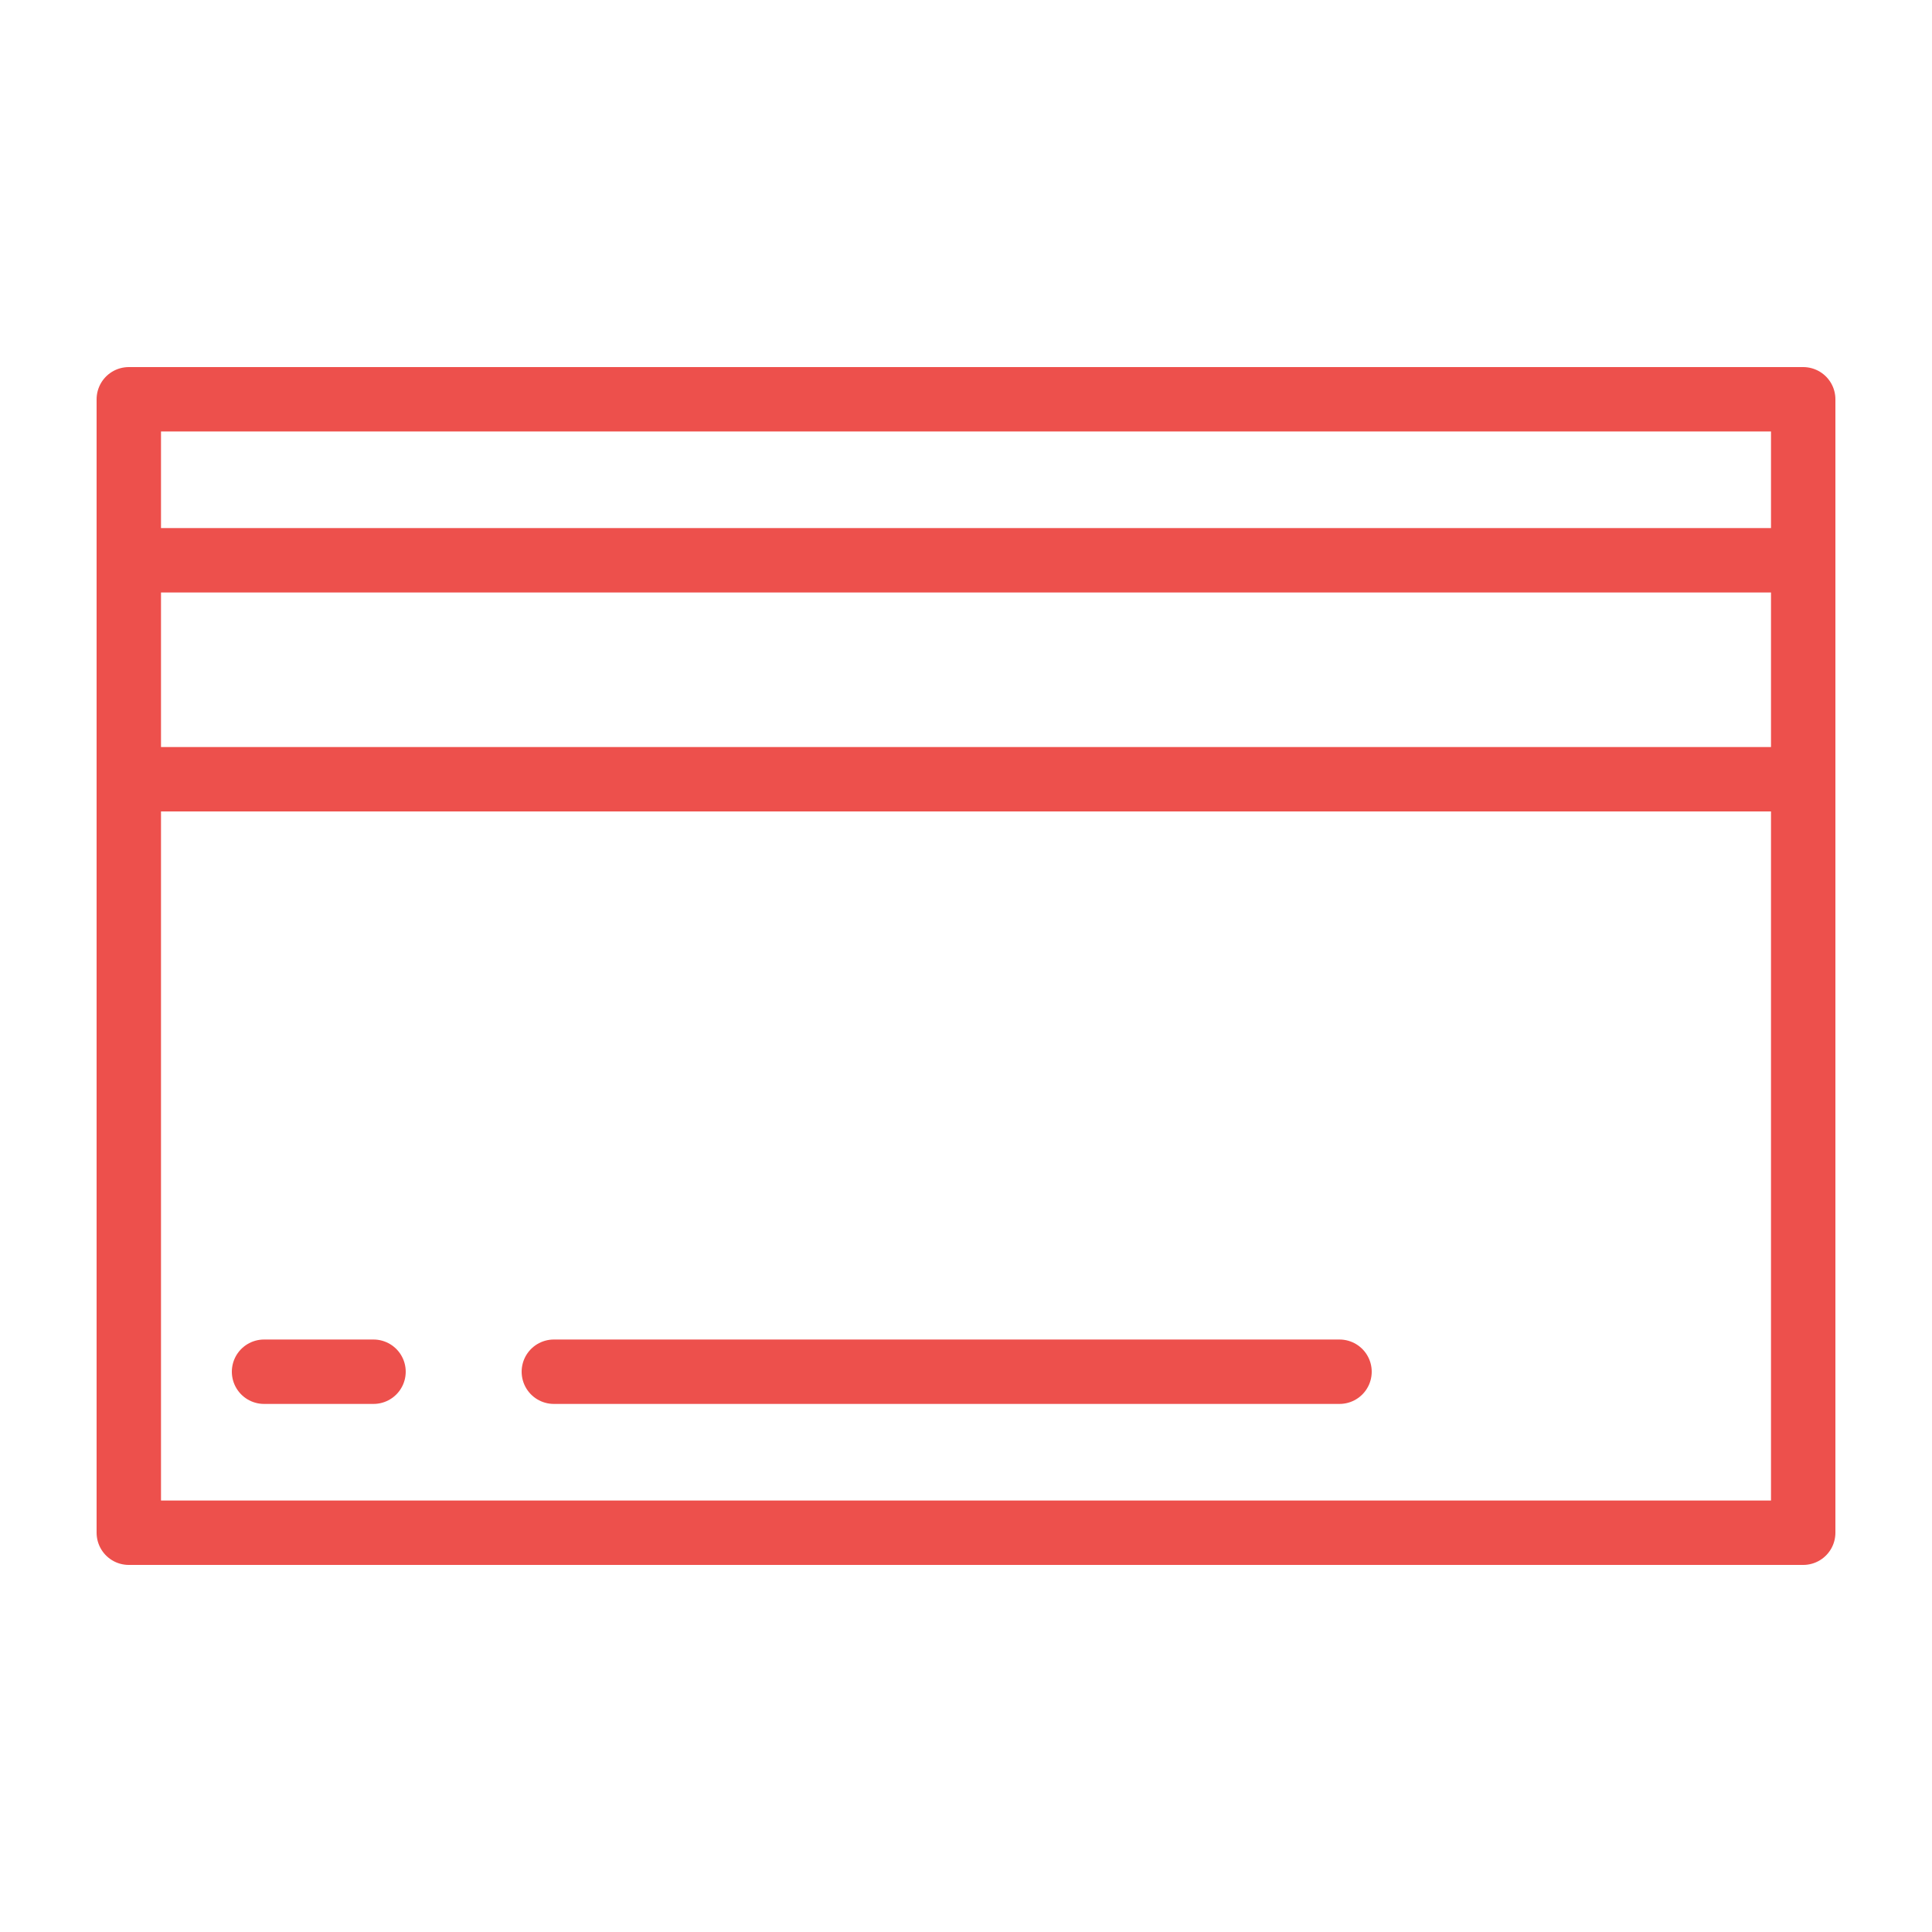<?xml version="1.0" encoding="utf-8"?>
<!-- Generator: Adobe Illustrator 19.2.1, SVG Export Plug-In . SVG Version: 6.00 Build 0)  -->
<!DOCTYPE svg PUBLIC "-//W3C//DTD SVG 1.1//EN" "http://www.w3.org/Graphics/SVG/1.1/DTD/svg11.dtd">
<svg version="1.1" id="Layer_1" xmlns="http://www.w3.org/2000/svg" xmlns:xlink="http://www.w3.org/1999/xlink" x="0px" y="0px"
	 viewBox="0 0 30 30" style="enable-background:new 0 0 30 30;" xml:space="preserve">
<style type="text/css">
	.st0{fill:none;stroke:#ED504C;stroke-linecap:round;stroke-linejoin:round;stroke-miterlimit:10;}
</style>
<g>
	<rect x="2" y="6.2" class="st0" width="26" height="17.6"/>
	<line class="st0" x1="2" y1="8.7" x2="28" y2="8.7"/>
	<line class="st0" x1="2" y1="12.1" x2="28" y2="12.1"/>
	<line class="st0" x1="4.1" y1="21.3" x2="5.8" y2="21.3"/>
	<line class="st0" x1="8.6" y1="21.3" x2="20.8" y2="21.3"/>
</g>
</svg>

